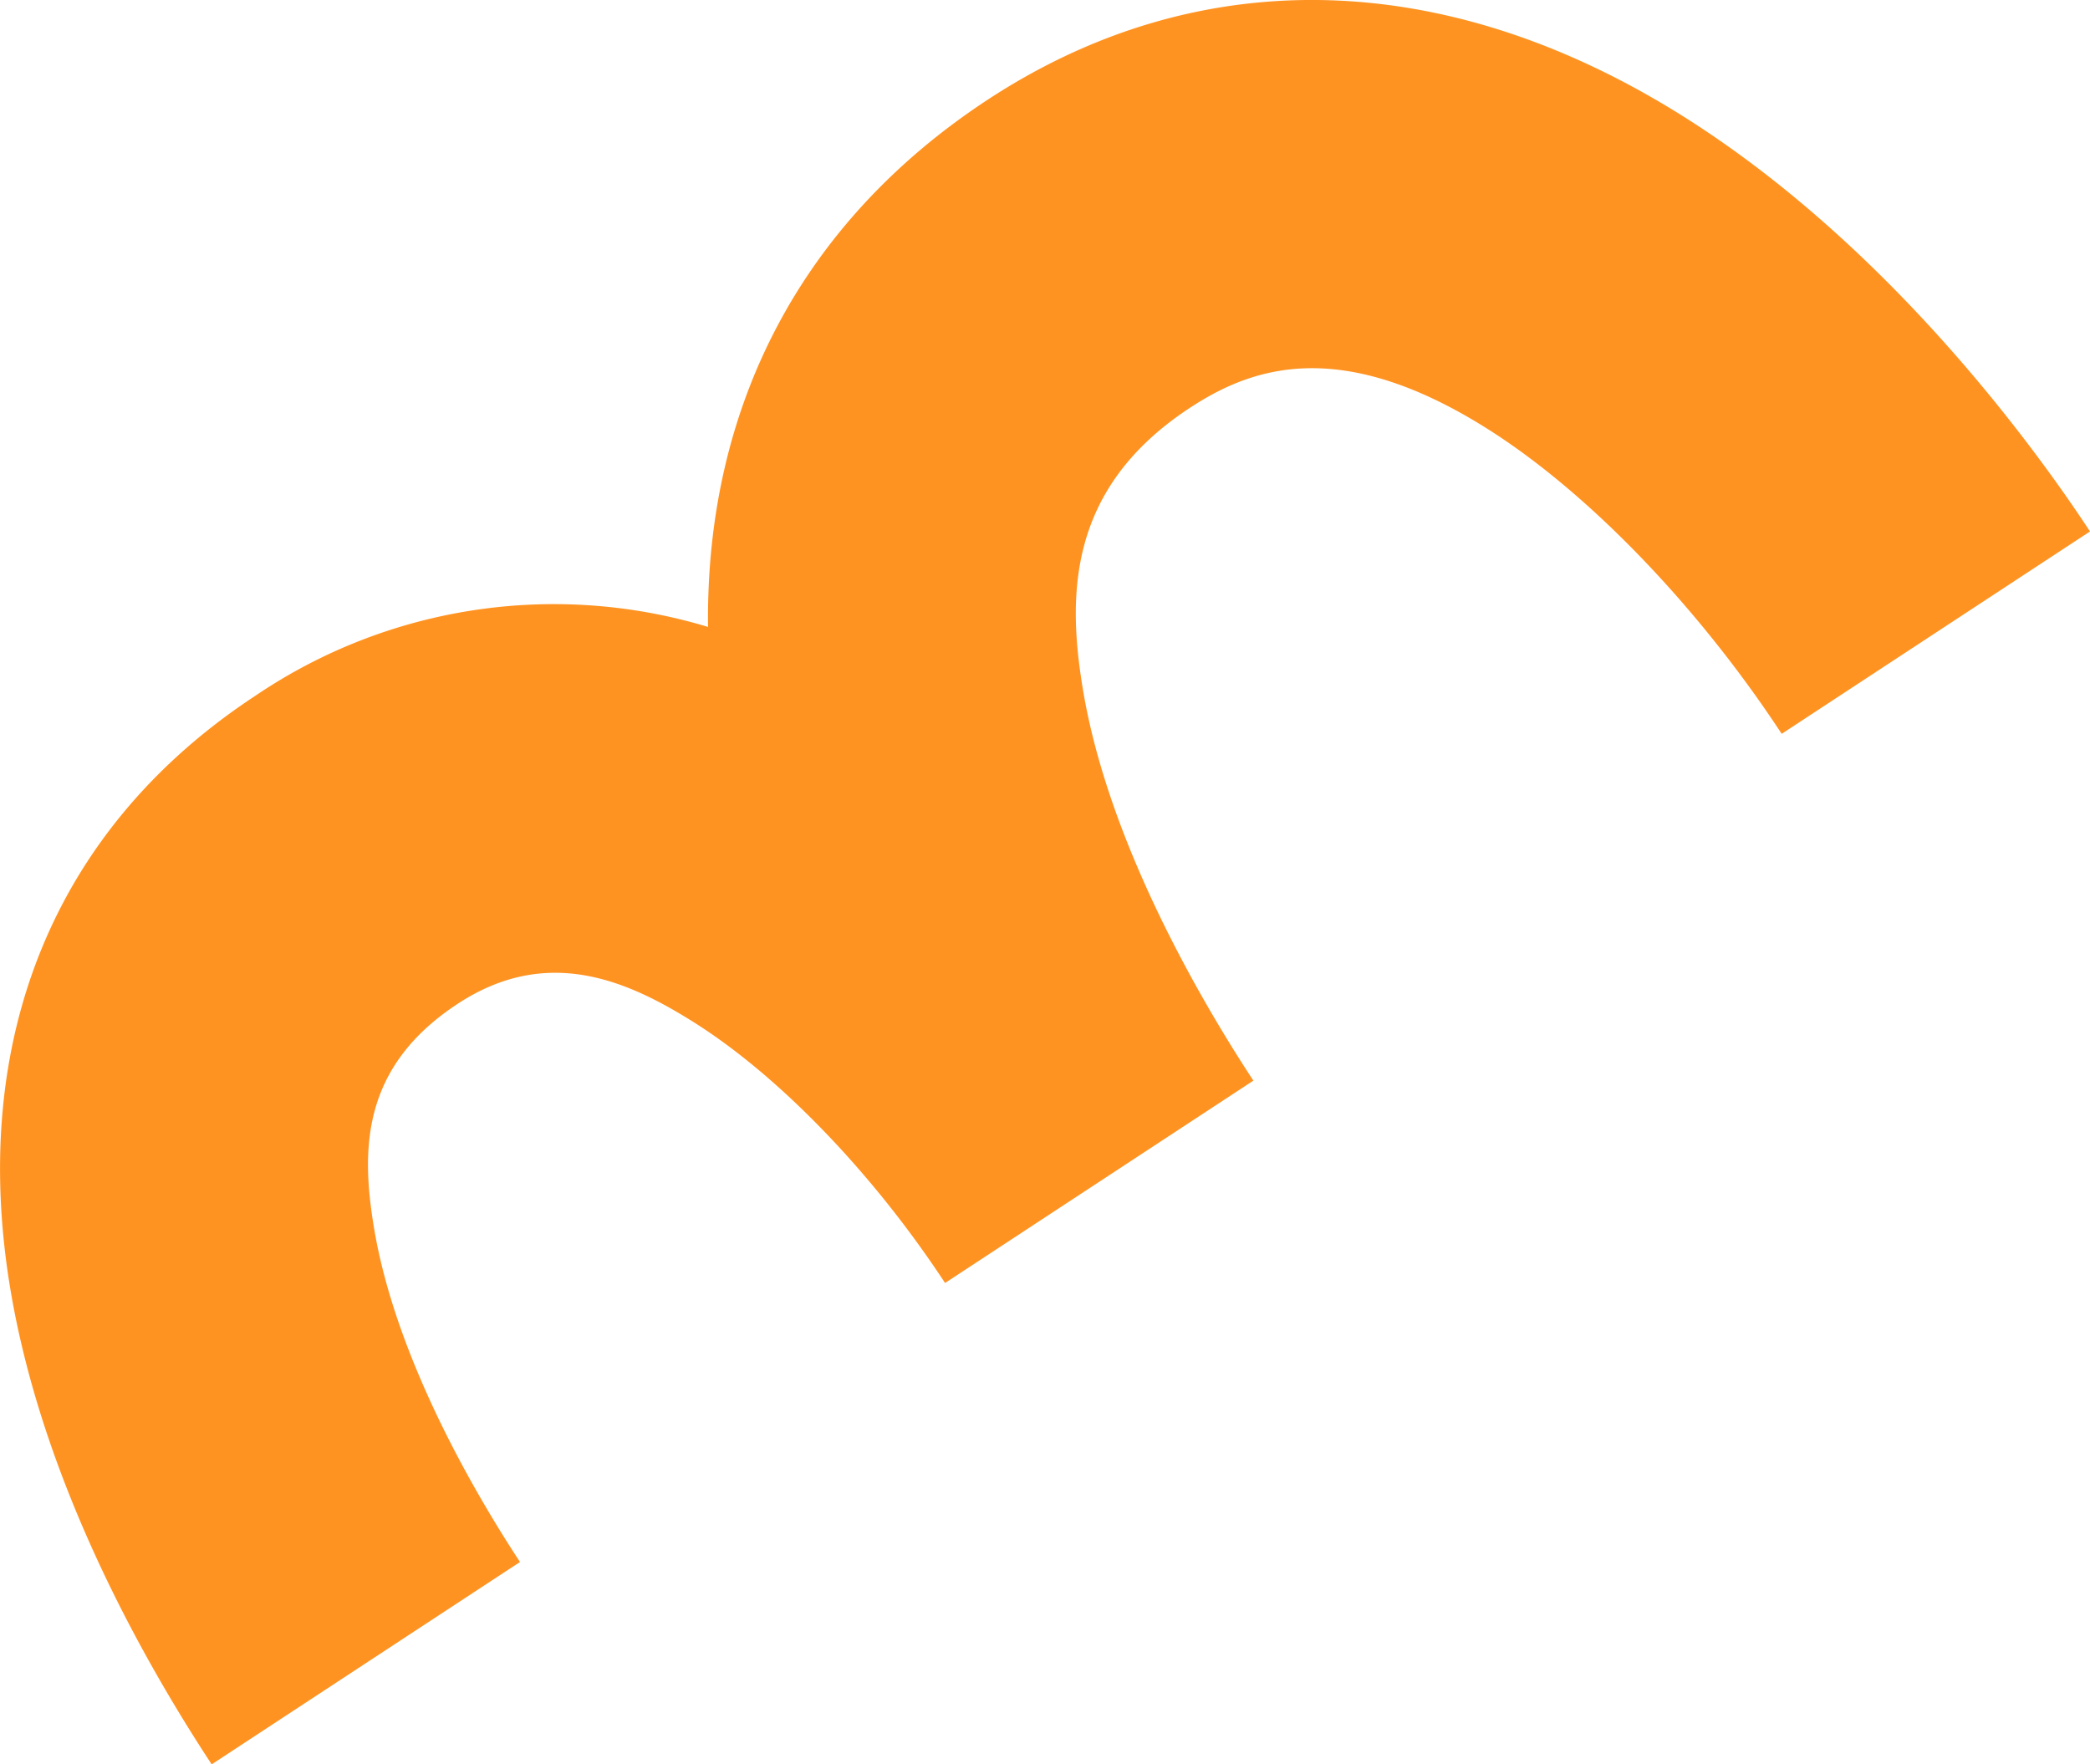 <svg xmlns="http://www.w3.org/2000/svg" width="224.125" height="189.19" viewBox="0 0 224.125 189.19">
  <defs>
    <style>
      .cls-1 {
        fill: #ff9321;
        fill-rule: evenodd;
      }
    </style>
  </defs>
  <path id="deco_condition03.svg" class="cls-1" d="M390.426,7936.43c-25.432-15.96-51.9-16.57-74.522-1.73-19.884,13.06-30.254,32.82-29.976,56.53a57.062,57.062,0,0,0-48.53,7.37c-21.46,14.09-30.794,36.7-26.283,63.66,3.352,20.03,13.588,38.76,21.585,50.94l33.062-21.7c-4.843-7.38-13.316-21.84-15.649-35.79-1.424-8.51-1.323-17.31,8.97-24.07,9.549-6.27,18.117-2.54,25.239,1.93,9.2,5.77,19.3,16.25,27.024,28.01l33.062-21.7c-5.644-8.6-15.523-25.48-18.27-41.89-1.694-10.13-1.659-21.64,11.452-30.25,6.45-4.23,15.894-7.81,31.8,2.17,10.816,6.79,22.656,19.05,31.674,32.78l33.061-21.7C428.371,7972.23,412.6,7950.35,390.426,7936.43Z" transform="translate(-210 -7924)"/>
</svg>
